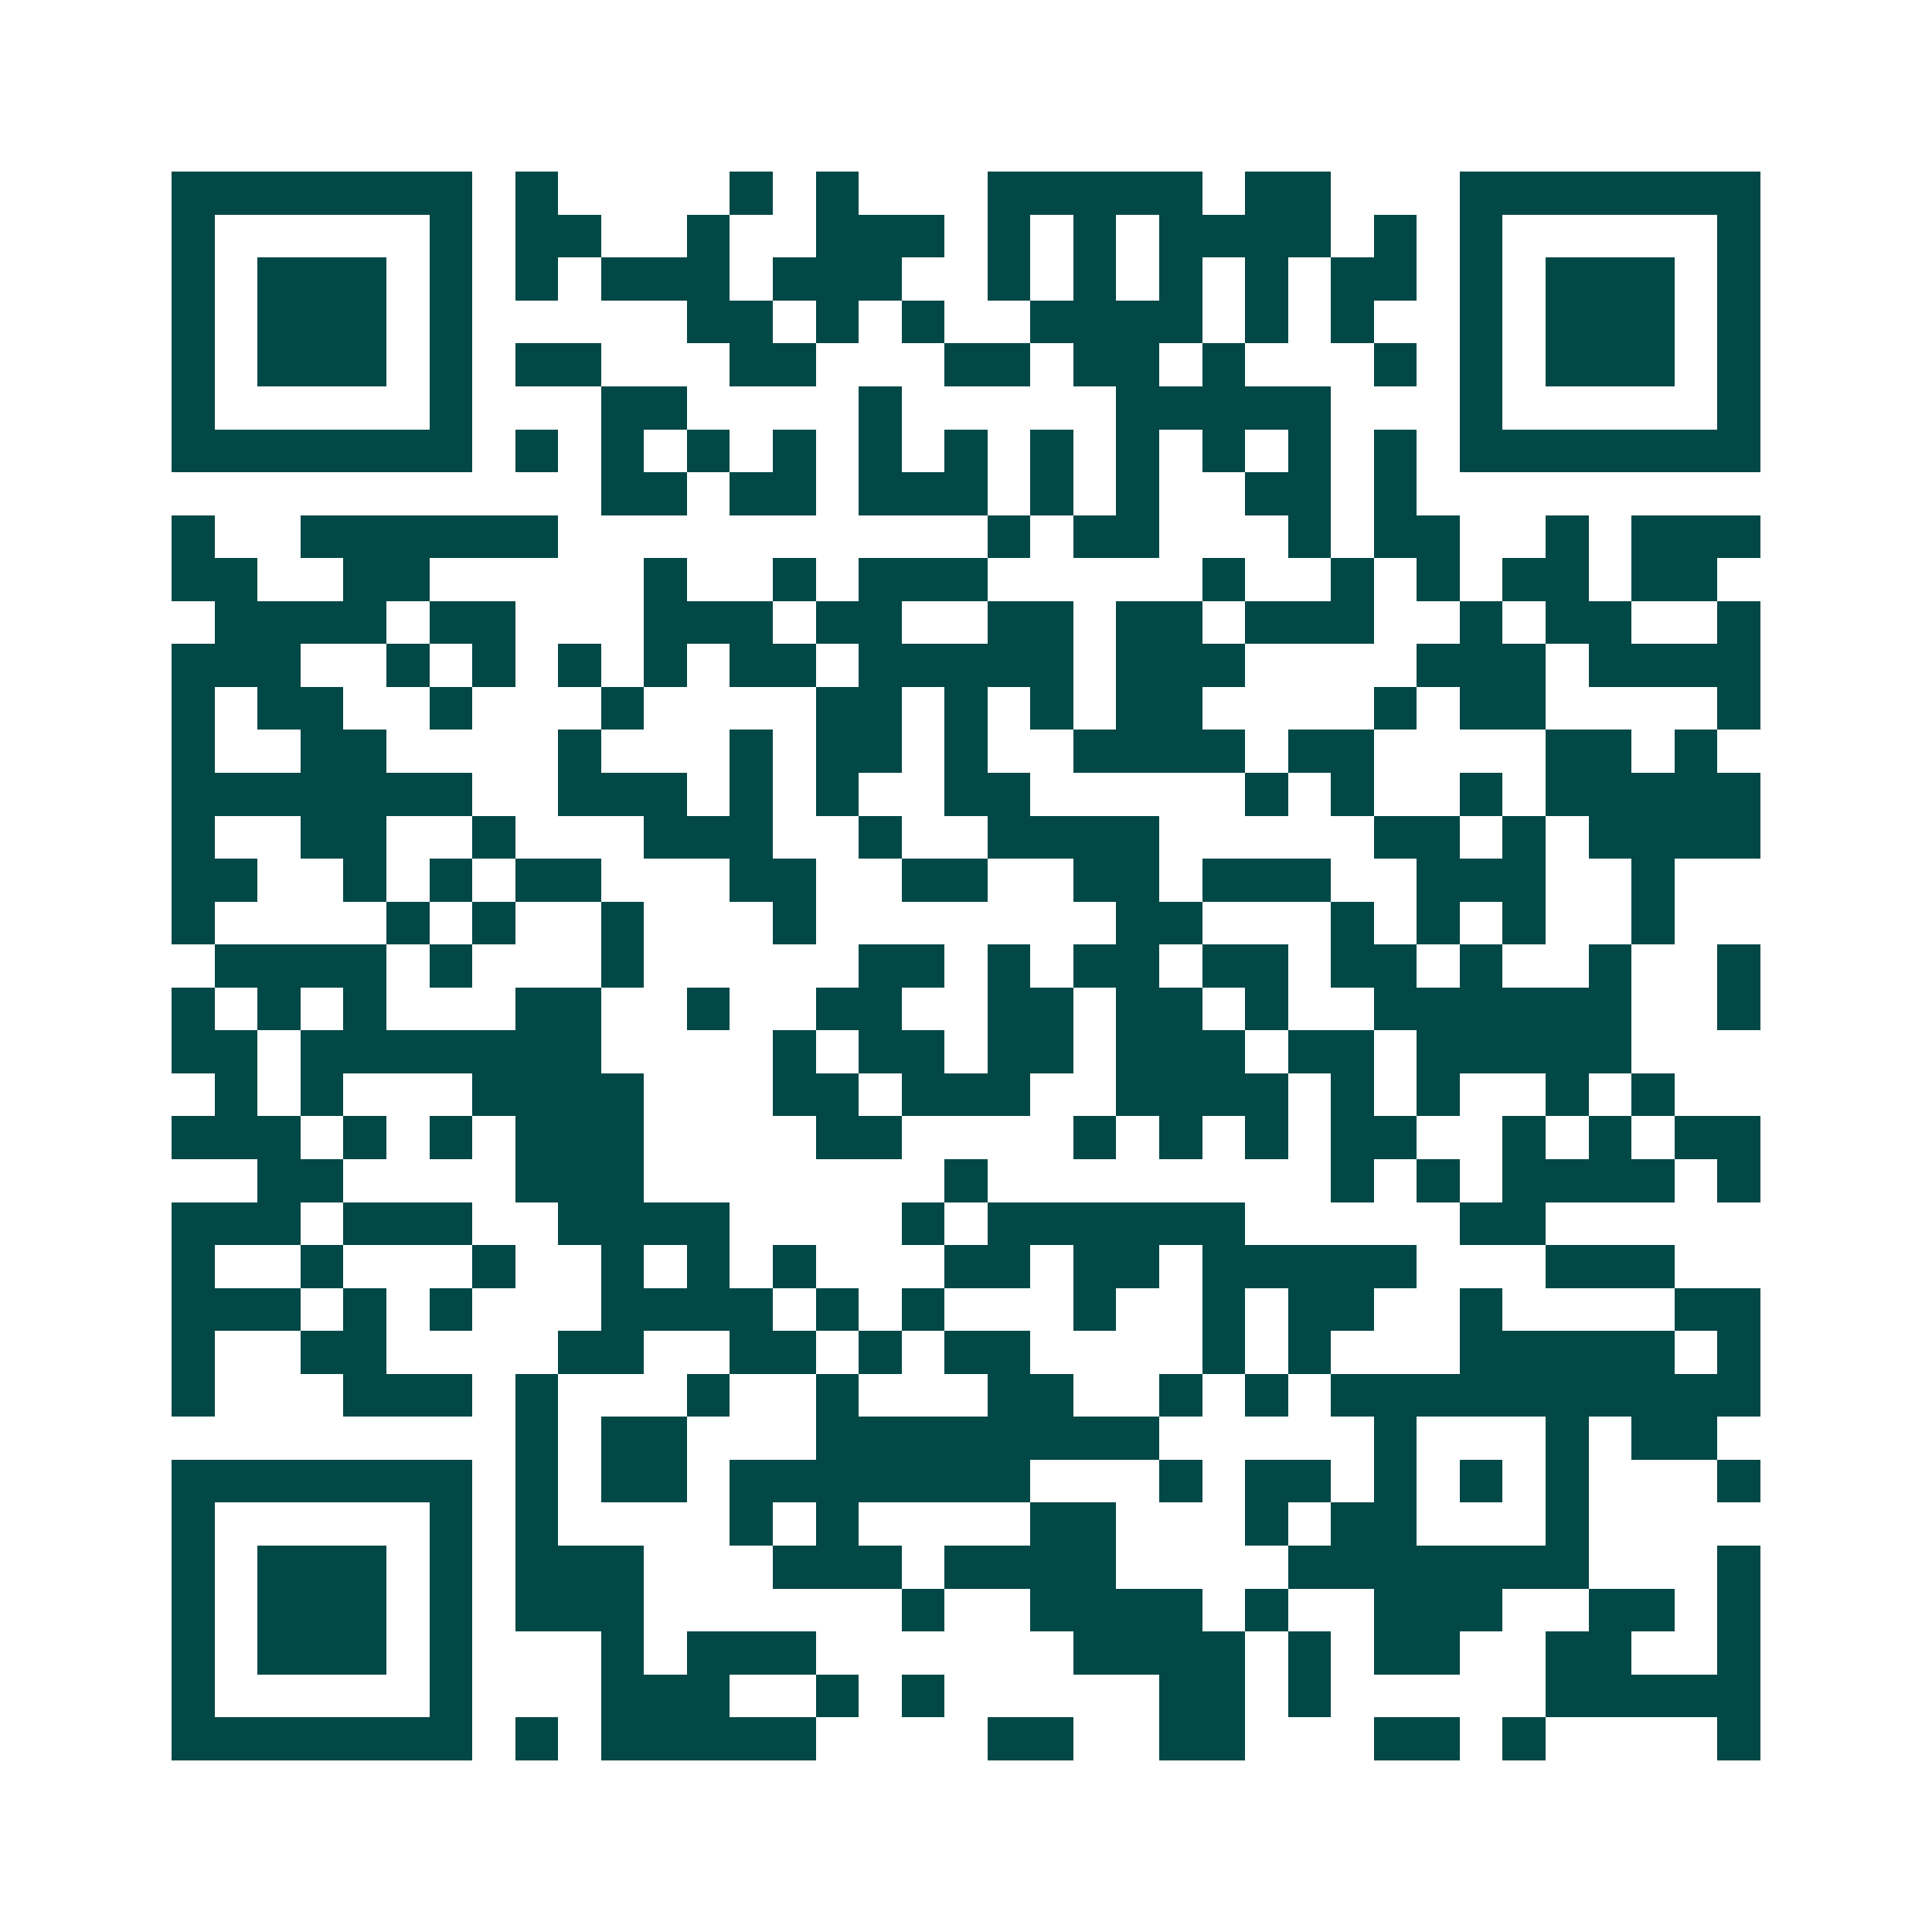 <svg xmlns="http://www.w3.org/2000/svg" width="200" height="200" viewBox="0 0 45 45" shape-rendering="crispEdges"><path fill="#ffffff" d="M0 0h45v45H0z"/><path stroke="#014847" d="M4 4.5h7m1 0h1m4 0h1m1 0h1m3 0h5m1 0h2m3 0h7M4 5.5h1m5 0h1m1 0h2m2 0h1m2 0h3m1 0h1m1 0h1m1 0h4m1 0h1m1 0h1m5 0h1M4 6.5h1m1 0h3m1 0h1m1 0h1m1 0h3m1 0h3m2 0h1m1 0h1m1 0h1m1 0h1m1 0h2m1 0h1m1 0h3m1 0h1M4 7.5h1m1 0h3m1 0h1m5 0h2m1 0h1m1 0h1m2 0h4m1 0h1m1 0h1m2 0h1m1 0h3m1 0h1M4 8.5h1m1 0h3m1 0h1m1 0h2m3 0h2m3 0h2m1 0h2m1 0h1m3 0h1m1 0h1m1 0h3m1 0h1M4 9.5h1m5 0h1m3 0h2m4 0h1m5 0h5m3 0h1m5 0h1M4 10.5h7m1 0h1m1 0h1m1 0h1m1 0h1m1 0h1m1 0h1m1 0h1m1 0h1m1 0h1m1 0h1m1 0h1m1 0h7M14 11.5h2m1 0h2m1 0h3m1 0h1m1 0h1m2 0h2m1 0h1M4 12.5h1m2 0h6m10 0h1m1 0h2m3 0h1m1 0h2m2 0h1m1 0h3M4 13.5h2m2 0h2m5 0h1m2 0h1m1 0h3m5 0h1m2 0h1m1 0h1m1 0h2m1 0h2M5 14.5h4m1 0h2m3 0h3m1 0h2m2 0h2m1 0h2m1 0h3m2 0h1m1 0h2m2 0h1M4 15.5h3m2 0h1m1 0h1m1 0h1m1 0h1m1 0h2m1 0h5m1 0h3m4 0h3m1 0h4M4 16.5h1m1 0h2m2 0h1m3 0h1m4 0h2m1 0h1m1 0h1m1 0h2m4 0h1m1 0h2m4 0h1M4 17.5h1m2 0h2m4 0h1m3 0h1m1 0h2m1 0h1m2 0h4m1 0h2m4 0h2m1 0h1M4 18.5h7m2 0h3m1 0h1m1 0h1m2 0h2m5 0h1m1 0h1m2 0h1m1 0h5M4 19.5h1m2 0h2m2 0h1m3 0h3m2 0h1m2 0h4m5 0h2m1 0h1m1 0h4M4 20.5h2m2 0h1m1 0h1m1 0h2m3 0h2m2 0h2m2 0h2m1 0h3m2 0h3m2 0h1M4 21.5h1m4 0h1m1 0h1m2 0h1m3 0h1m7 0h2m3 0h1m1 0h1m1 0h1m2 0h1M5 22.5h4m1 0h1m3 0h1m5 0h2m1 0h1m1 0h2m1 0h2m1 0h2m1 0h1m2 0h1m2 0h1M4 23.5h1m1 0h1m1 0h1m3 0h2m2 0h1m2 0h2m2 0h2m1 0h2m1 0h1m2 0h6m2 0h1M4 24.5h2m1 0h7m4 0h1m1 0h2m1 0h2m1 0h3m1 0h2m1 0h5M5 25.5h1m1 0h1m3 0h4m3 0h2m1 0h3m2 0h4m1 0h1m1 0h1m2 0h1m1 0h1M4 26.5h3m1 0h1m1 0h1m1 0h3m4 0h2m4 0h1m1 0h1m1 0h1m1 0h2m2 0h1m1 0h1m1 0h2M6 27.5h2m4 0h3m7 0h1m8 0h1m1 0h1m1 0h4m1 0h1M4 28.5h3m1 0h3m2 0h4m4 0h1m1 0h6m5 0h2M4 29.5h1m2 0h1m3 0h1m2 0h1m1 0h1m1 0h1m3 0h2m1 0h2m1 0h5m3 0h3M4 30.5h3m1 0h1m1 0h1m3 0h4m1 0h1m1 0h1m3 0h1m2 0h1m1 0h2m2 0h1m4 0h2M4 31.5h1m2 0h2m4 0h2m2 0h2m1 0h1m1 0h2m4 0h1m1 0h1m3 0h5m1 0h1M4 32.5h1m3 0h3m1 0h1m3 0h1m2 0h1m3 0h2m2 0h1m1 0h1m1 0h10M12 33.5h1m1 0h2m3 0h8m5 0h1m3 0h1m1 0h2M4 34.5h7m1 0h1m1 0h2m1 0h7m3 0h1m1 0h2m1 0h1m1 0h1m1 0h1m3 0h1M4 35.5h1m5 0h1m1 0h1m4 0h1m1 0h1m4 0h2m3 0h1m1 0h2m3 0h1M4 36.5h1m1 0h3m1 0h1m1 0h3m3 0h3m1 0h4m4 0h7m3 0h1M4 37.5h1m1 0h3m1 0h1m1 0h3m6 0h1m2 0h4m1 0h1m2 0h3m2 0h2m1 0h1M4 38.5h1m1 0h3m1 0h1m3 0h1m1 0h3m6 0h4m1 0h1m1 0h2m2 0h2m2 0h1M4 39.5h1m5 0h1m3 0h3m2 0h1m1 0h1m5 0h2m1 0h1m5 0h5M4 40.5h7m1 0h1m1 0h5m4 0h2m2 0h2m3 0h2m1 0h1m4 0h1"/></svg>
